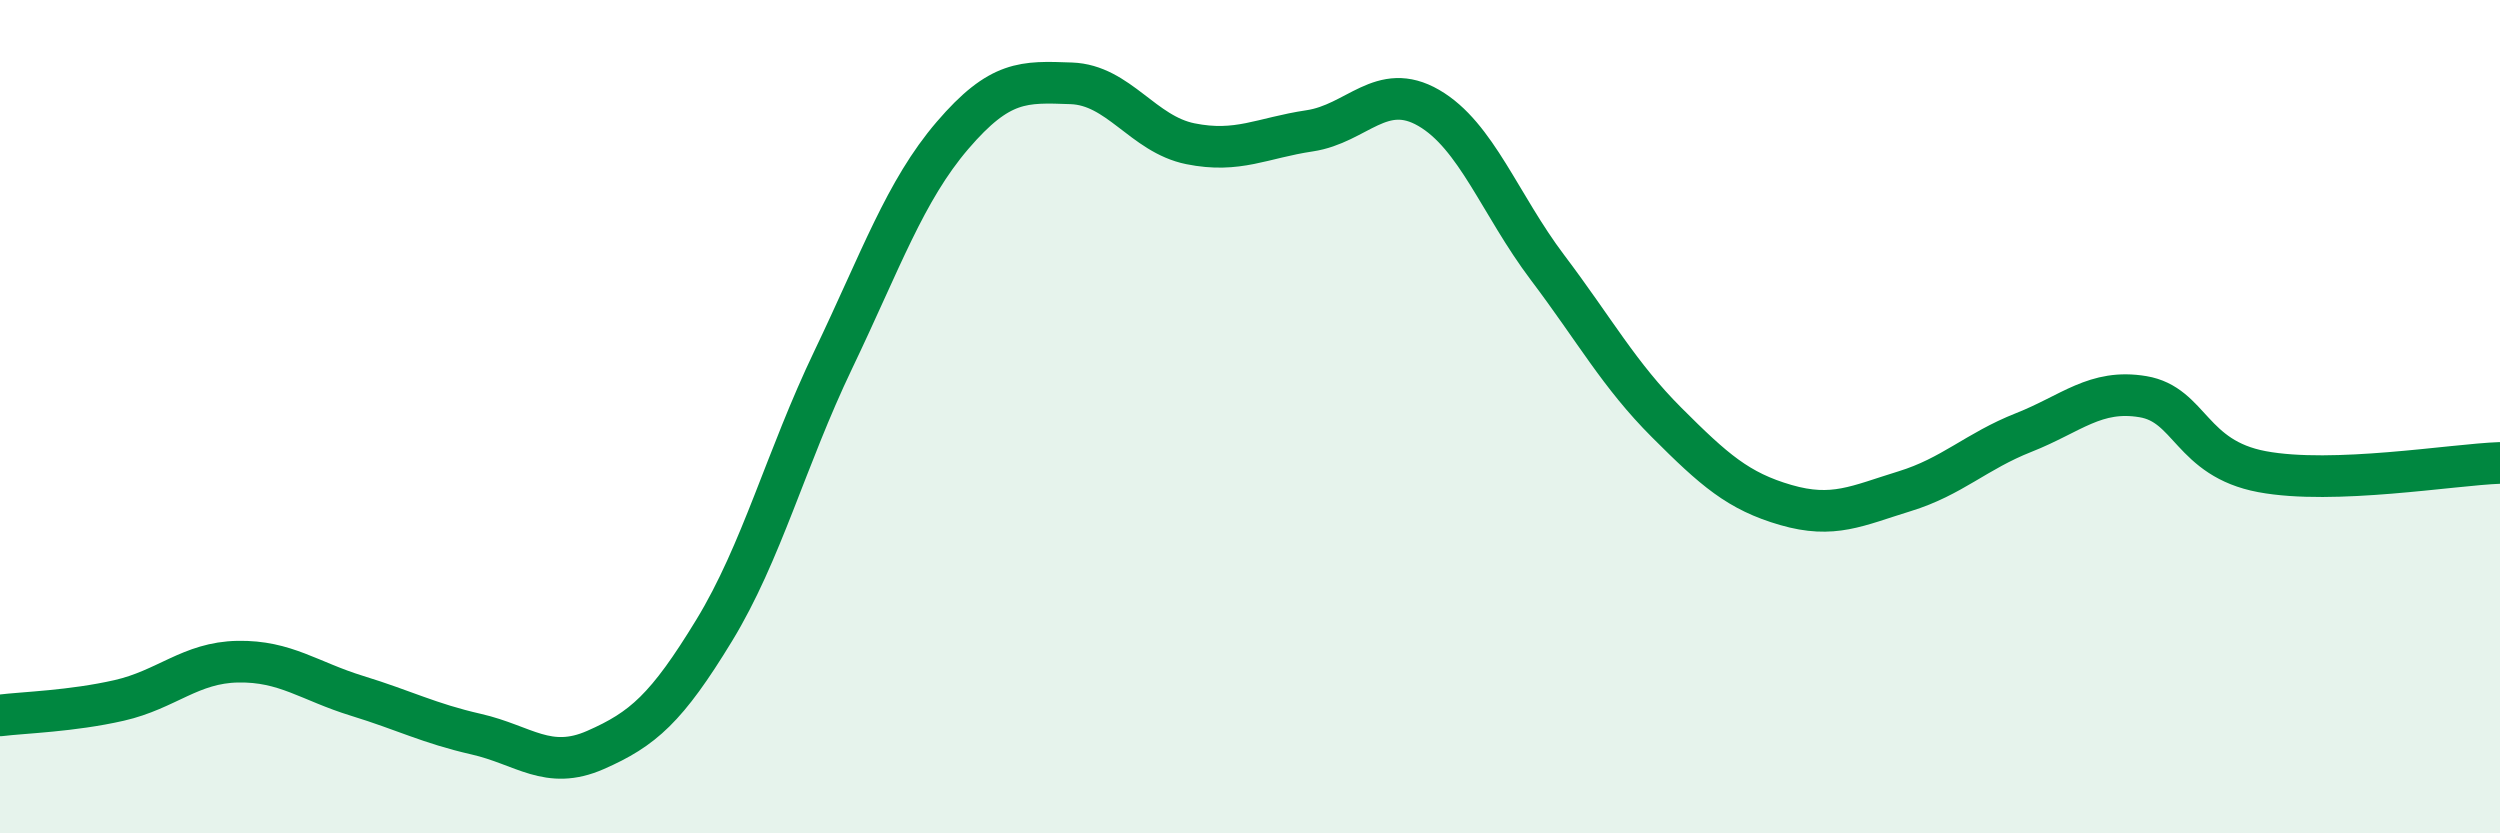 
    <svg width="60" height="20" viewBox="0 0 60 20" xmlns="http://www.w3.org/2000/svg">
      <path
        d="M 0,17.17 C 0.57,17.1 1.72,17.07 2.86,16.81 C 4,16.55 4.57,15.9 5.71,15.88 C 6.85,15.86 7.43,16.35 8.57,16.7 C 9.71,17.05 10.29,17.36 11.43,17.62 C 12.57,17.88 13.15,18.5 14.29,18 C 15.43,17.5 16,17 17.14,15.13 C 18.28,13.26 18.86,11.01 20,8.63 C 21.14,6.25 21.72,4.58 22.86,3.25 C 24,1.92 24.57,1.96 25.71,2 C 26.85,2.04 27.43,3.22 28.57,3.45 C 29.71,3.68 30.29,3.31 31.43,3.14 C 32.57,2.97 33.15,1.93 34.29,2.59 C 35.43,3.25 36,4.91 37.14,6.42 C 38.28,7.93 38.86,9 40,10.14 C 41.14,11.28 41.72,11.79 42.86,12.12 C 44,12.45 44.57,12.14 45.71,11.79 C 46.85,11.44 47.43,10.83 48.57,10.38 C 49.71,9.93 50.29,9.33 51.43,9.52 C 52.57,9.71 52.58,11 54.29,11.32 C 56,11.64 58.86,11.15 60,11.11L60 20L0 20Z"
        fill="#008740"
        opacity="0.1"
        stroke-linecap="round"
        stroke-linejoin="round"
      />
      <path
        d="M 0,17.17 C 0.57,17.1 1.72,17.07 2.86,16.81 C 4,16.55 4.57,15.9 5.71,15.88 C 6.85,15.86 7.43,16.35 8.57,16.7 C 9.71,17.05 10.29,17.36 11.43,17.62 C 12.57,17.88 13.15,18.5 14.29,18 C 15.43,17.5 16,17 17.14,15.13 C 18.28,13.26 18.86,11.01 20,8.63 C 21.14,6.25 21.72,4.58 22.86,3.25 C 24,1.92 24.57,1.96 25.71,2 C 26.85,2.04 27.43,3.22 28.57,3.45 C 29.71,3.68 30.29,3.31 31.43,3.14 C 32.57,2.97 33.15,1.93 34.29,2.59 C 35.43,3.25 36,4.91 37.14,6.42 C 38.28,7.93 38.86,9 40,10.14 C 41.14,11.28 41.72,11.79 42.86,12.12 C 44,12.45 44.57,12.14 45.71,11.79 C 46.85,11.44 47.43,10.83 48.57,10.38 C 49.71,9.93 50.29,9.33 51.43,9.52 C 52.57,9.71 52.58,11 54.29,11.32 C 56,11.64 58.86,11.15 60,11.11"
        stroke="#008740"
        stroke-width="1"
        fill="none"
        stroke-linecap="round"
        stroke-linejoin="round"
      />
    </svg>
  